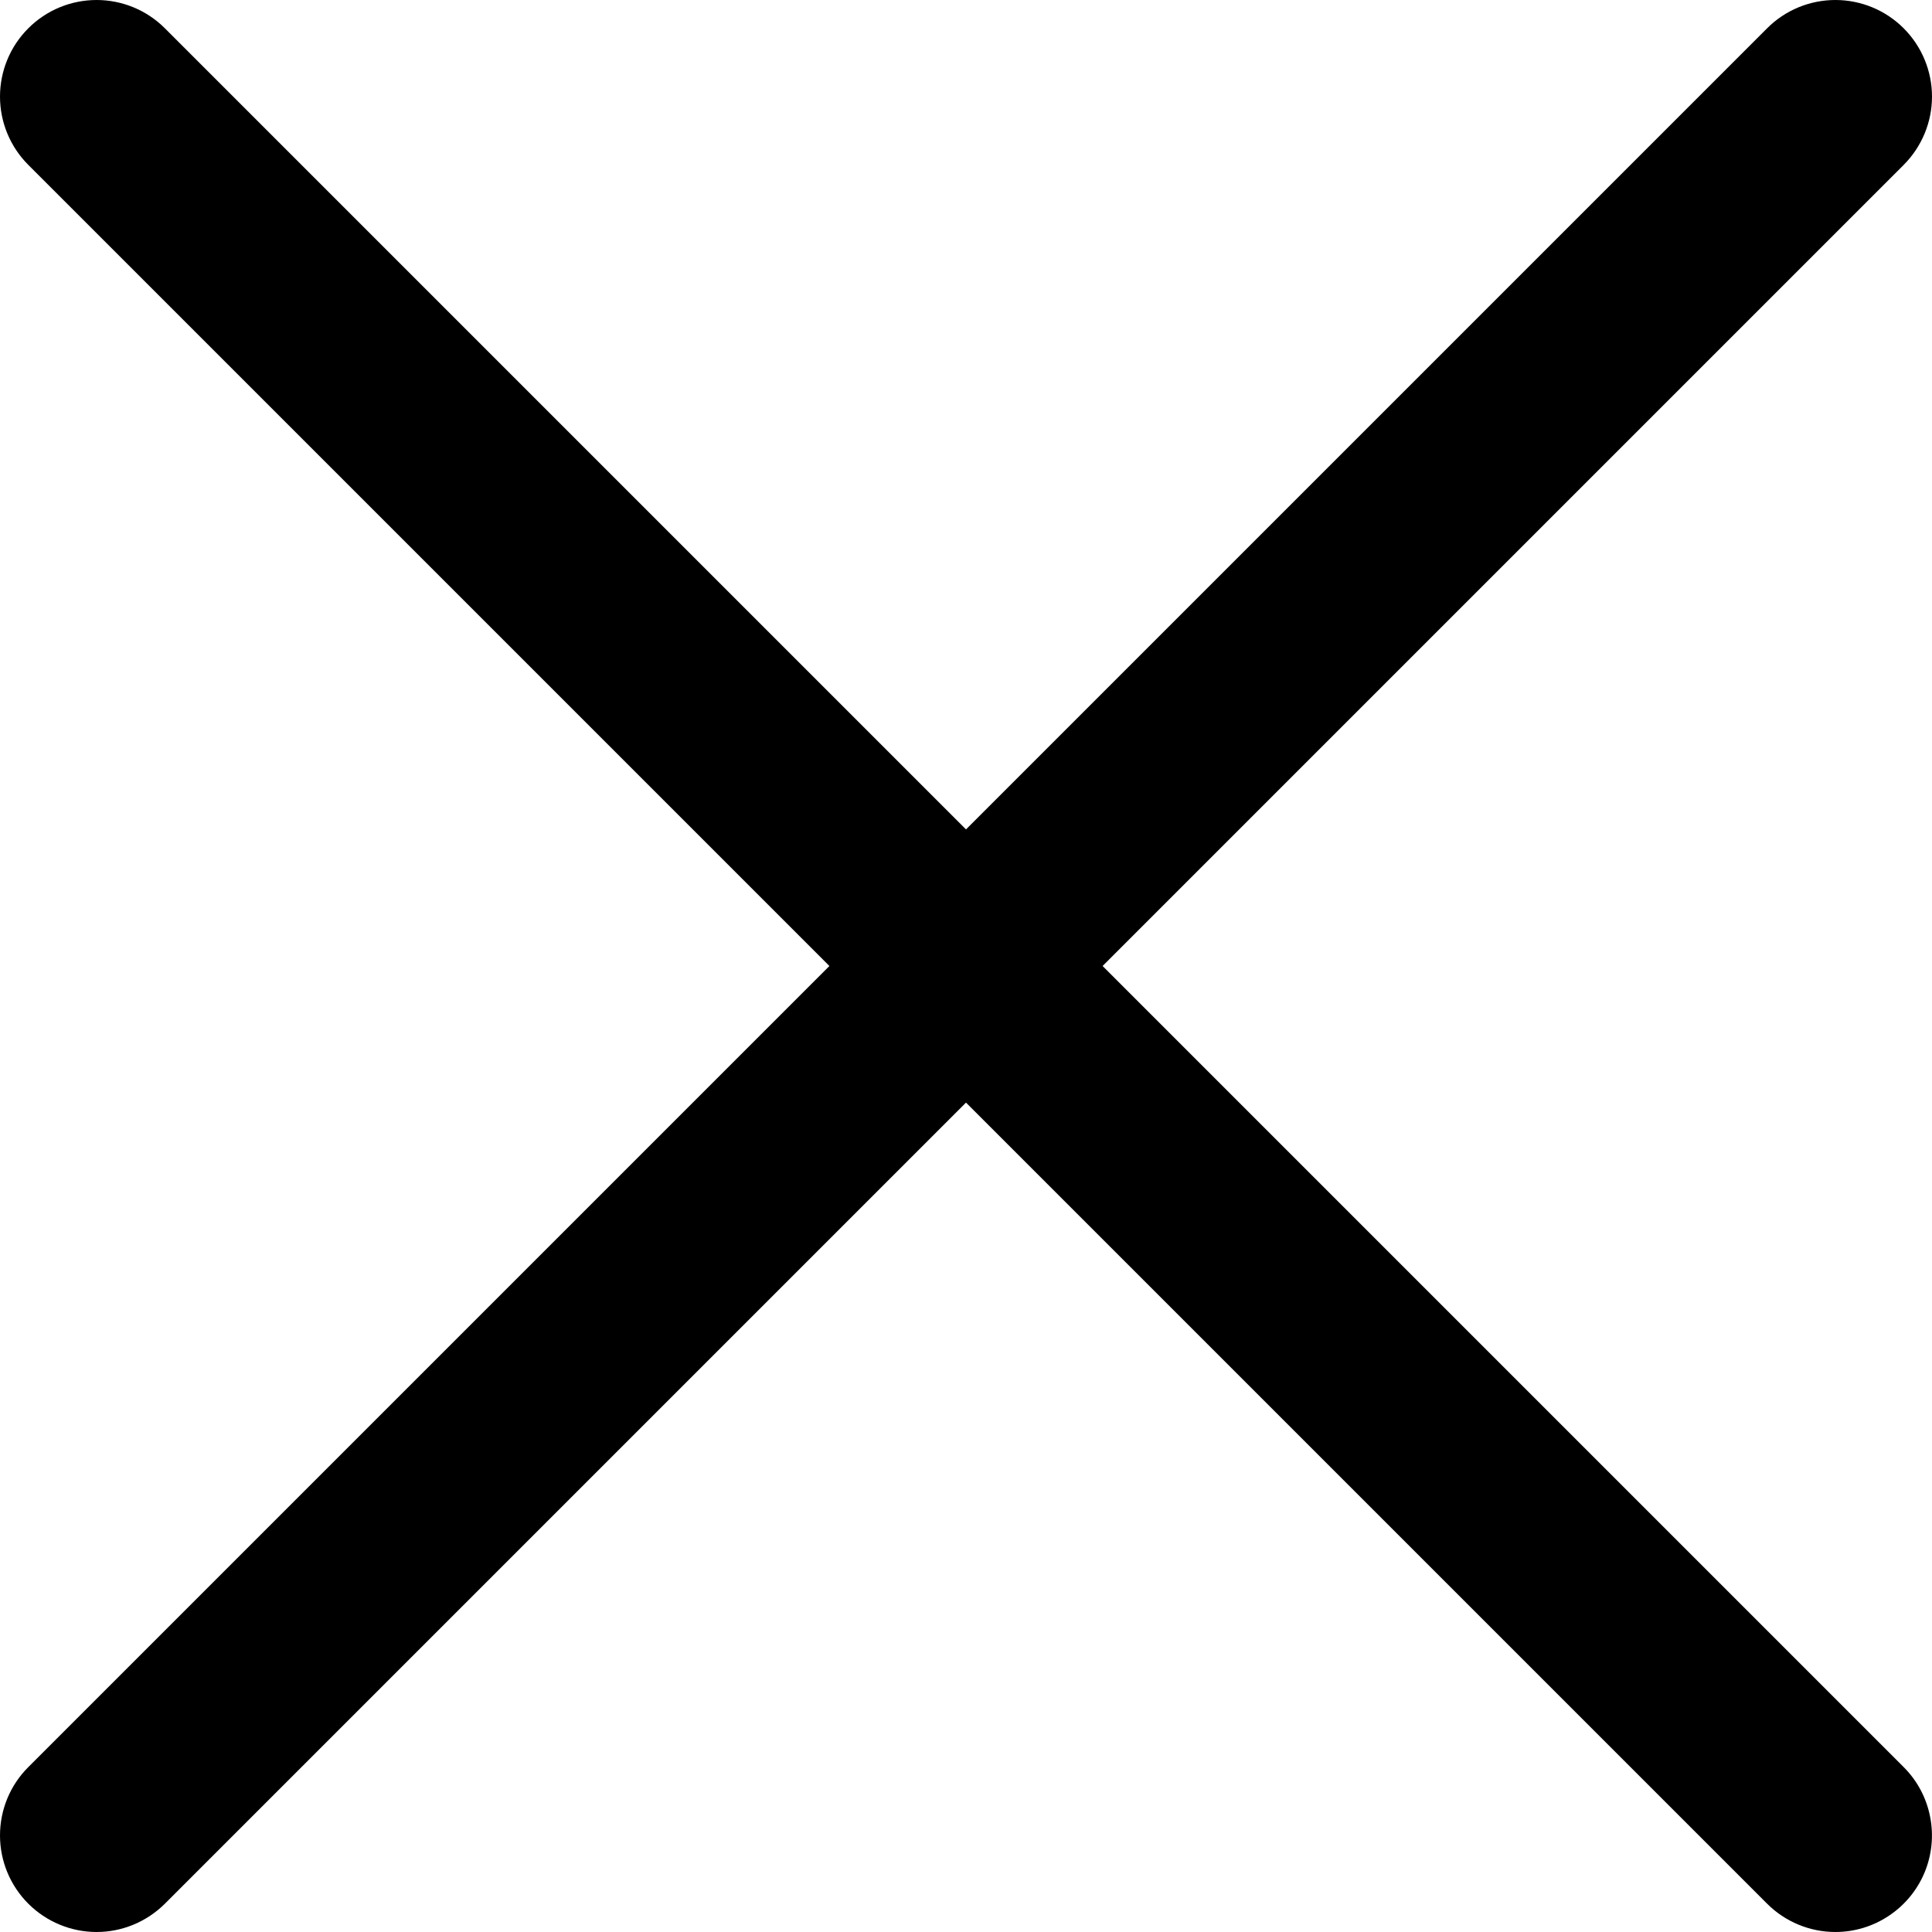 <svg width="20" height="20" viewBox="0 0 20 20" fill="none" xmlns="http://www.w3.org/2000/svg">
<path d="M19 20C18.735 20 18.48 19.894 18.293 19.707L0.293 1.707C0.105 1.519 0 1.265 0 1C0 0.735 0.105 0.48 0.293 0.293C0.48 0.105 0.735 0 1 0C1.265 0 1.519 0.105 1.707 0.293L19.707 18.293C19.847 18.433 19.942 18.611 19.98 18.805C20.019 18.999 19.999 19.2 19.924 19.382C19.848 19.565 19.72 19.721 19.555 19.831C19.391 19.941 19.198 20 19 20Z" fill="black"/>
<path d="M1 20C0.735 20 0.48 19.894 0.293 19.707C0.105 19.519 0 19.265 0 19C0 18.735 0.105 18.48 0.293 18.293L18.293 0.293C18.48 0.105 18.735 0 19 0C19.265 0 19.519 0.105 19.707 0.293C19.894 0.48 20 0.735 20 1C20 1.265 19.894 1.519 19.707 1.707L1.707 19.707C1.519 19.894 1.265 20 1 20Z" fill="black"/>
</svg>
